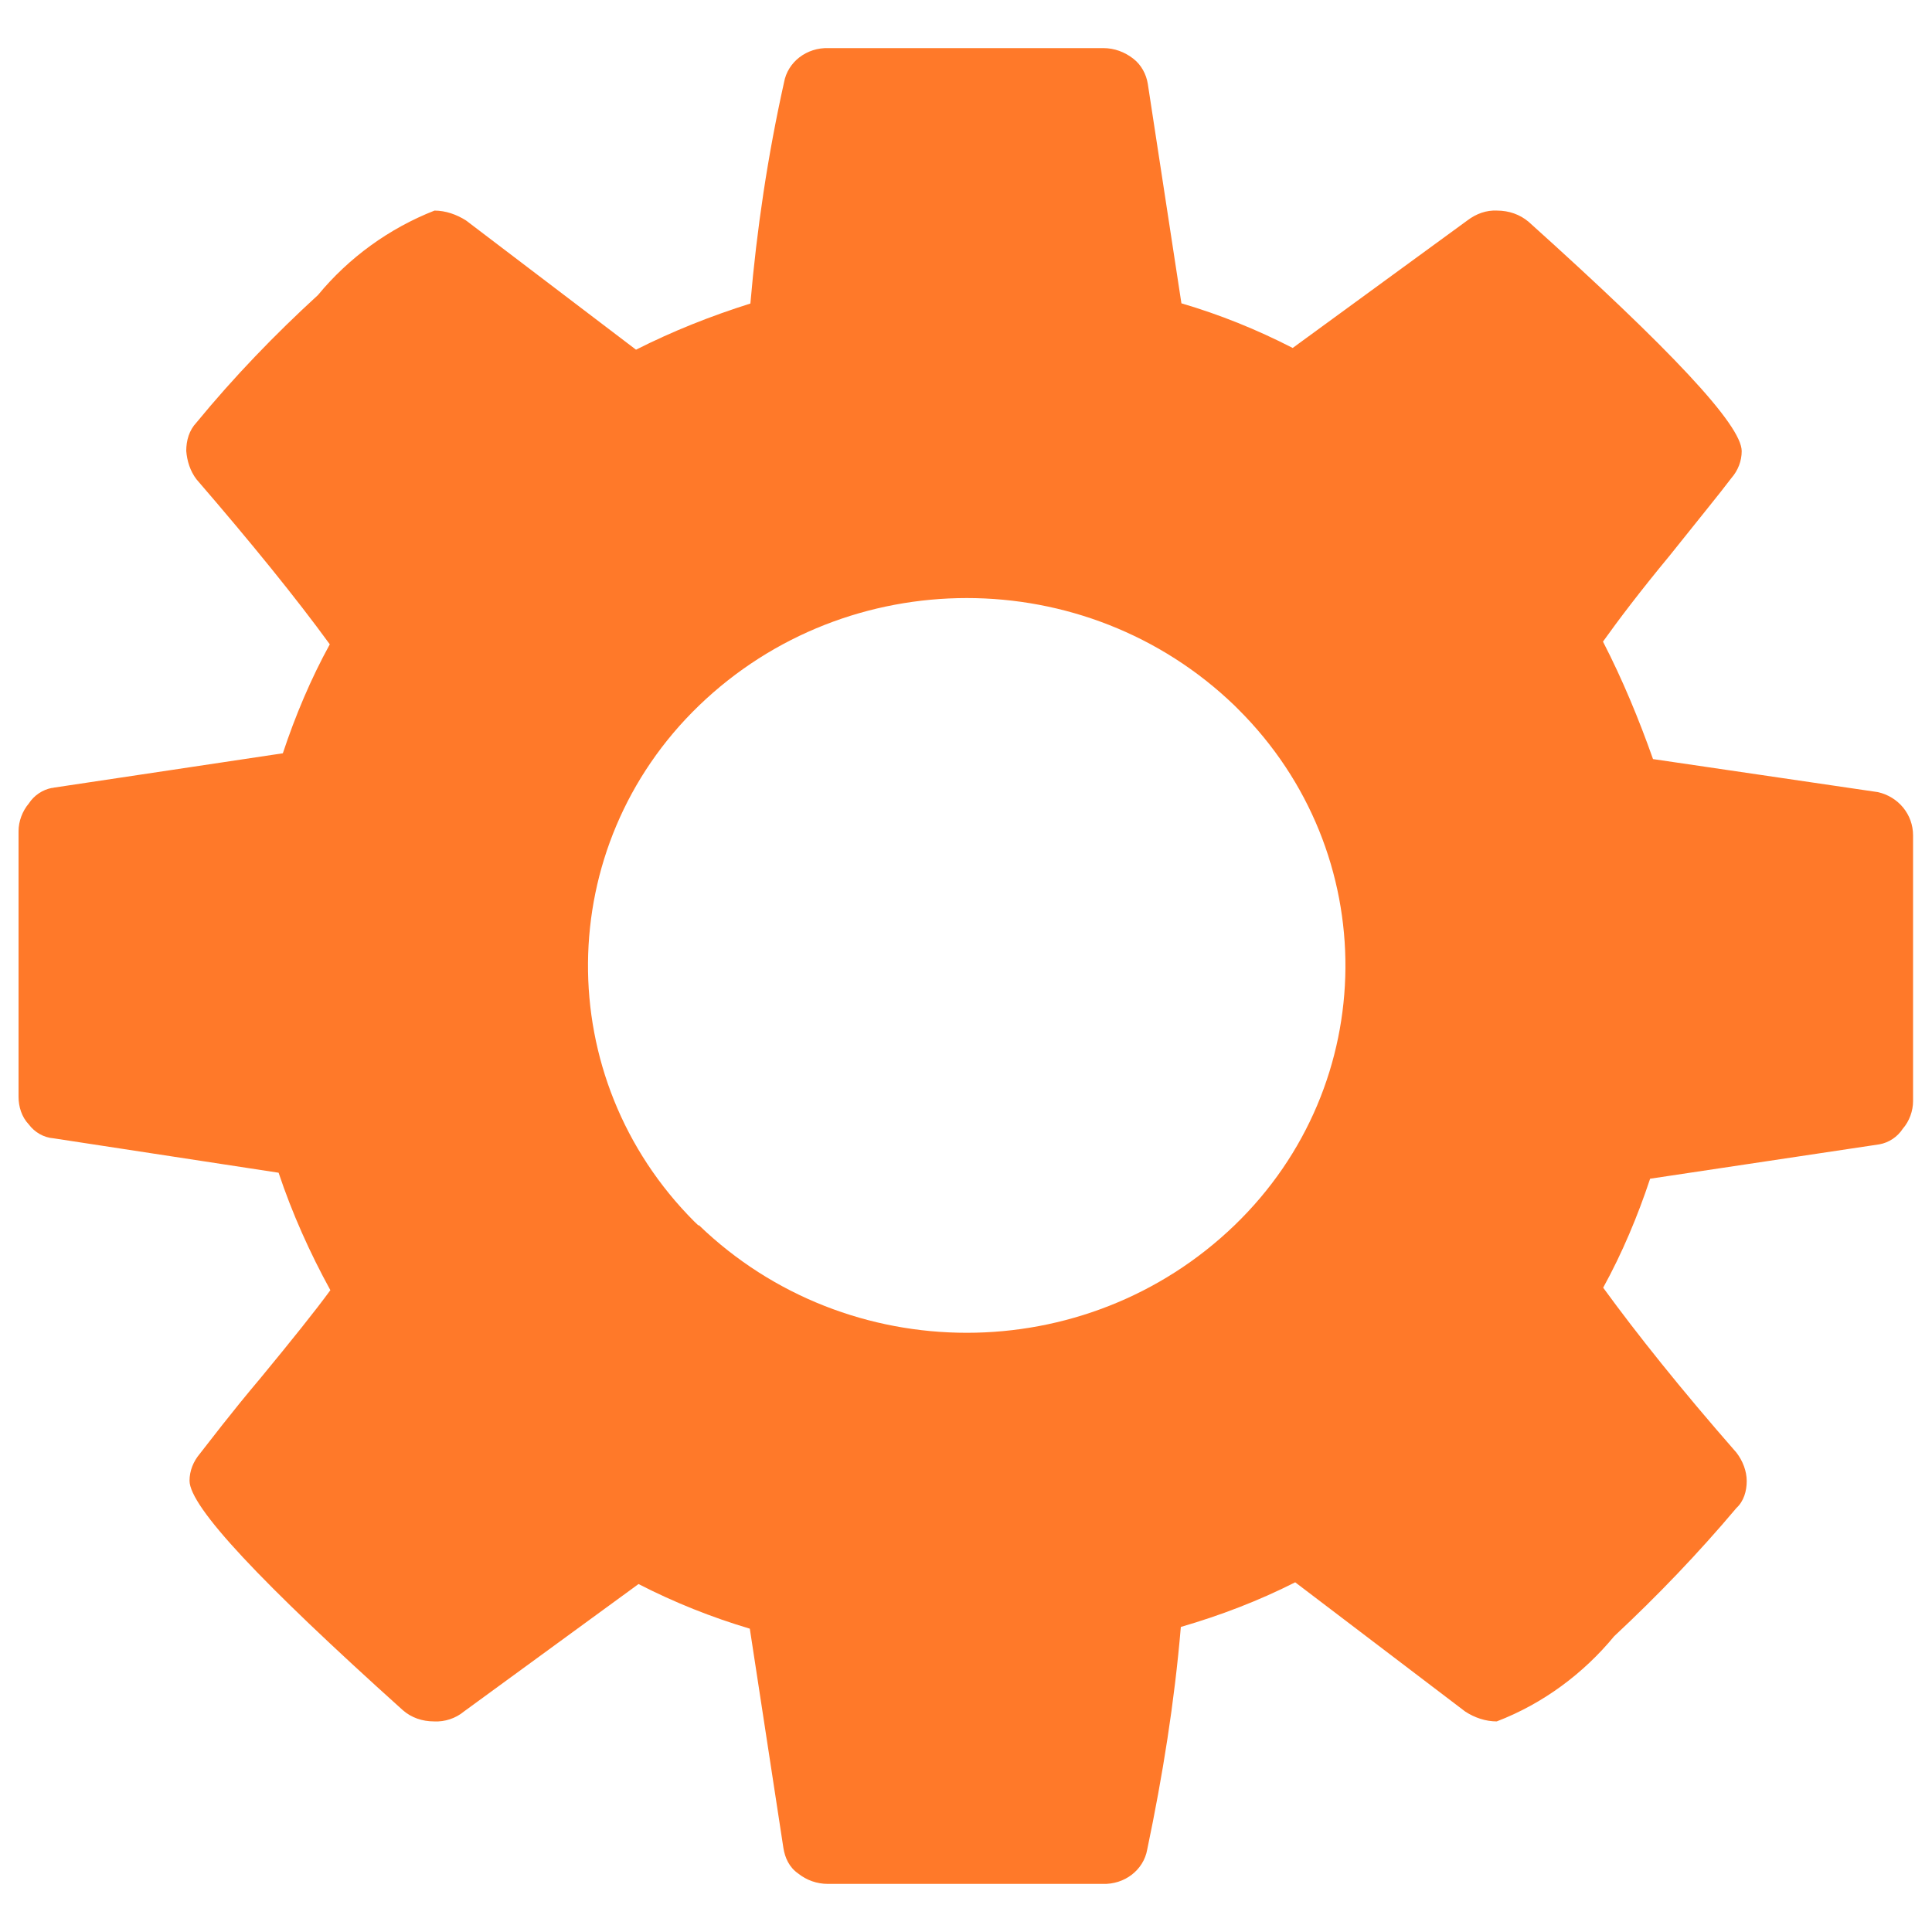 <?xml version="1.0" encoding="UTF-8"?>
<svg id="tech" xmlns="http://www.w3.org/2000/svg" viewBox="0 0 100 100">
  <path id="Management_Console_1" data-name="Management Console 1" d="M2.77,40.77l11.87-1.78c.64-1.93,1.45-3.86,2.43-5.64-1.74-2.39-4.06-5.25-6.9-8.54-.33-.43-.49-.96-.53-1.47,0-.54.15-1.07.53-1.47,1.93-2.35,4.06-4.56,6.29-6.6,1.59-1.93,3.68-3.45,6.03-4.37.57,0,1.14.2,1.63.51l8.8,6.69c1.9-.96,3.86-1.74,5.92-2.39.33-3.86.9-7.66,1.74-11.44.19-1.07,1.18-1.82,2.31-1.78h14.22c.57,0,1.1.2,1.54.54.42.32.68.81.76,1.31l1.74,11.36c1.98.58,3.89,1.35,5.76,2.31l9.04-6.6c.46-.35.99-.54,1.54-.51.61,0,1.18.2,1.63.58,7.34,6.6,11.03,10.52,11.03,11.87,0,.51-.19,1-.53,1.39-.61.81-1.71,2.15-3.2,4.02-1.54,1.86-2.68,3.37-3.45,4.45,1.02,1.98,1.86,4.02,2.59,6.08l11.64,1.71c1.06.24,1.82,1.15,1.82,2.24v13.75c0,.51-.19,1.04-.53,1.43-.28.43-.72.72-1.21.81l-11.87,1.78c-.64,1.93-1.45,3.86-2.43,5.64,1.74,2.39,4.02,5.25,6.9,8.54.33.43.53.96.53,1.47s-.15,1.04-.53,1.39c-1.98,2.35-4.1,4.56-6.33,6.64-1.59,1.93-3.68,3.49-6.08,4.41-.57,0-1.14-.19-1.63-.51l-8.8-6.69c-1.9.96-3.86,1.71-5.92,2.31-.33,3.89-.94,7.7-1.74,11.52-.19,1.07-1.18,1.82-2.31,1.78h-14.22c-.57,0-1.1-.19-1.54-.54-.46-.32-.68-.81-.76-1.31l-1.74-11.36c-1.98-.59-3.89-1.35-5.76-2.31l-9.04,6.6c-.42.35-.99.54-1.54.51-.61,0-1.18-.19-1.63-.59-7.34-6.6-11.03-10.52-11.03-11.87,0-.51.2-1,.53-1.39.53-.67,1.54-2.02,3.16-3.94,1.59-1.93,2.81-3.45,3.6-4.53-1.06-1.93-1.98-3.98-2.68-6.08l-11.64-1.78c-.53-.04-.99-.32-1.29-.72-.37-.39-.53-.92-.53-1.43v-13.75c0-.51.2-1.04.53-1.43.28-.43.72-.72,1.21-.81h.06,0ZM36.18,63.42c7.7,7.42,20.02,7.42,27.72,0,7.58-7.31,7.66-19.28.19-26.71l-.19-.19c-7.7-7.42-20.02-7.42-27.72,0-7.58,7.31-7.66,19.28-.24,26.71l.2.19h.04Z" style="fill: #ff7929;"/>
</svg>